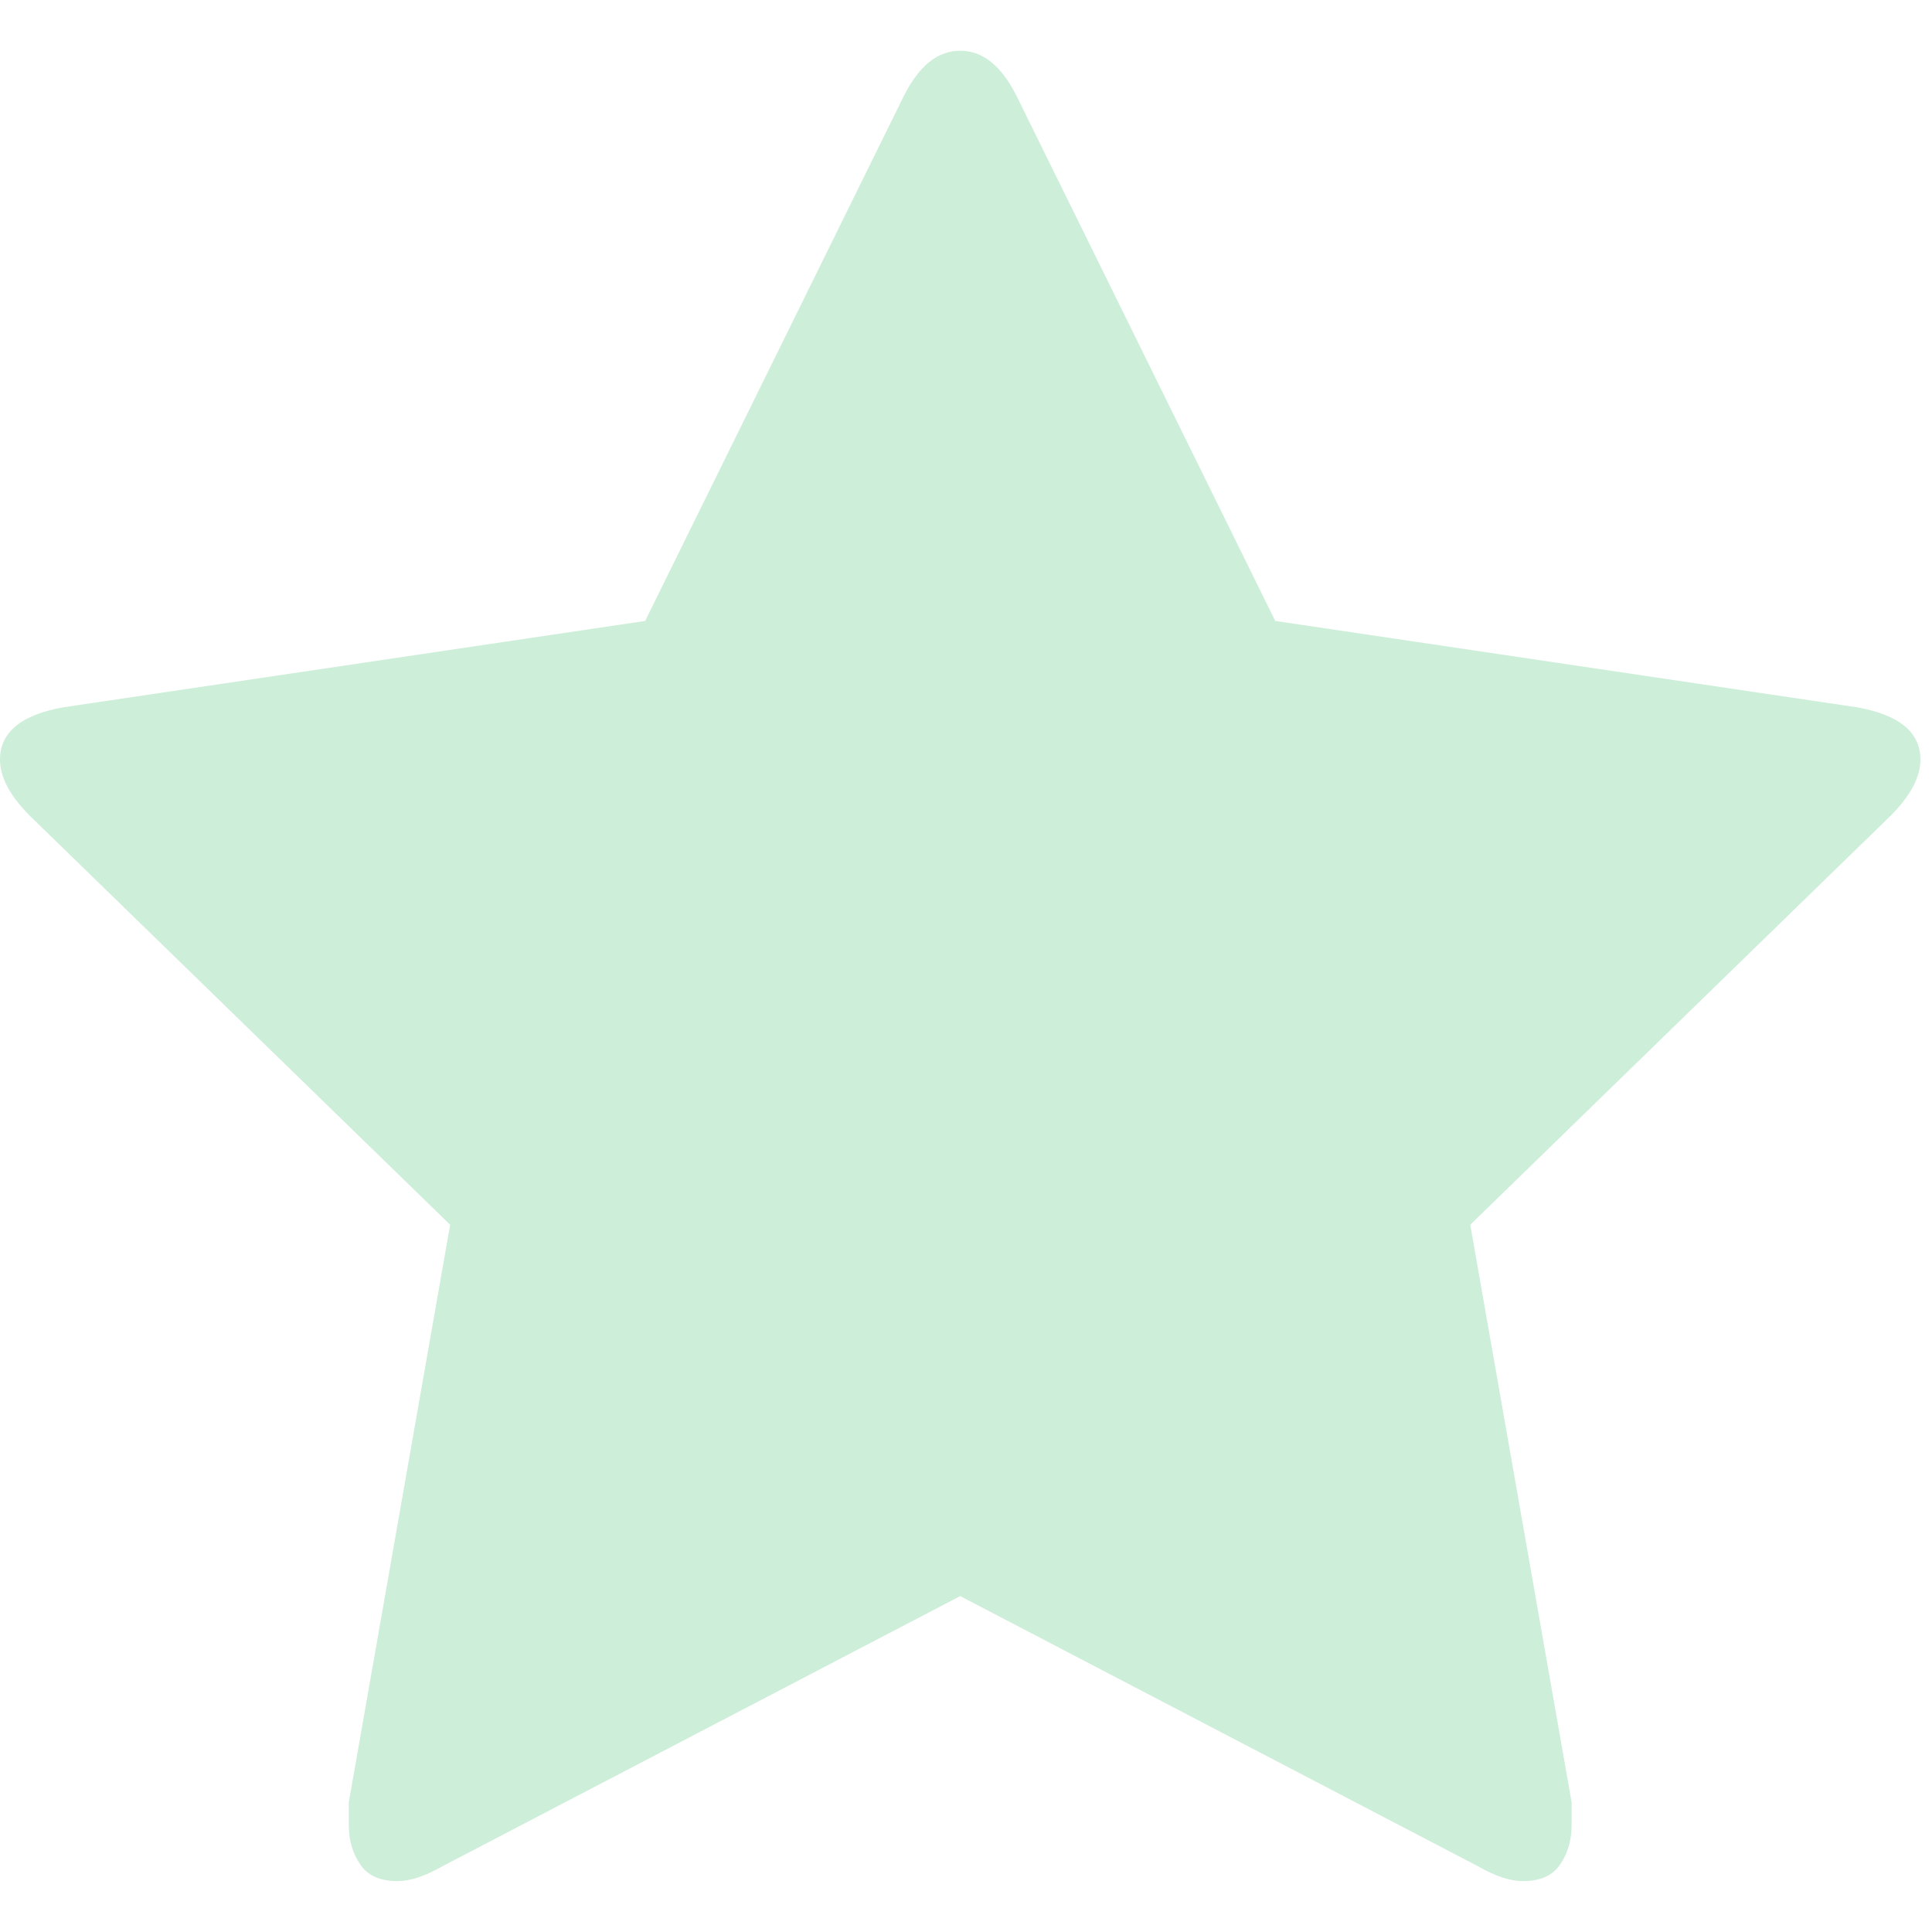 <svg width="15" height="15" viewBox="0 0 15 15" fill="none" xmlns="http://www.w3.org/2000/svg">
<g clip-path="url(#clip0_2007_8804)">
<path d="M14.91 5.898C14.91 5.685 14.745 5.549 14.415 5.491L9.901 4.821L7.892 0.744C7.775 0.511 7.63 0.394 7.455 0.394C7.28 0.394 7.135 0.511 7.018 0.744L5.009 4.821L0.495 5.491C0.165 5.549 0 5.685 0 5.898C0 6.034 0.078 6.18 0.233 6.335L3.495 9.509L2.708 13.994C2.708 14.072 2.708 14.13 2.708 14.169C2.708 14.285 2.737 14.387 2.796 14.474C2.854 14.562 2.951 14.605 3.087 14.605C3.184 14.605 3.3 14.567 3.436 14.489L7.455 12.392L11.474 14.489C11.61 14.567 11.726 14.605 11.823 14.605C11.959 14.605 12.056 14.562 12.114 14.474C12.173 14.387 12.202 14.285 12.202 14.169C12.202 14.091 12.202 14.033 12.202 13.994L11.415 9.509L14.677 6.335C14.832 6.18 14.91 6.034 14.91 5.898Z" fill="#CDEED9"/>
</g>
<defs>
<clipPath id="clip0_2007_8804">
<rect width="14.91" height="15" fill="white" transform="matrix(1 0 0 -1 0 15)"/>
</clipPath>
</defs>
</svg>
